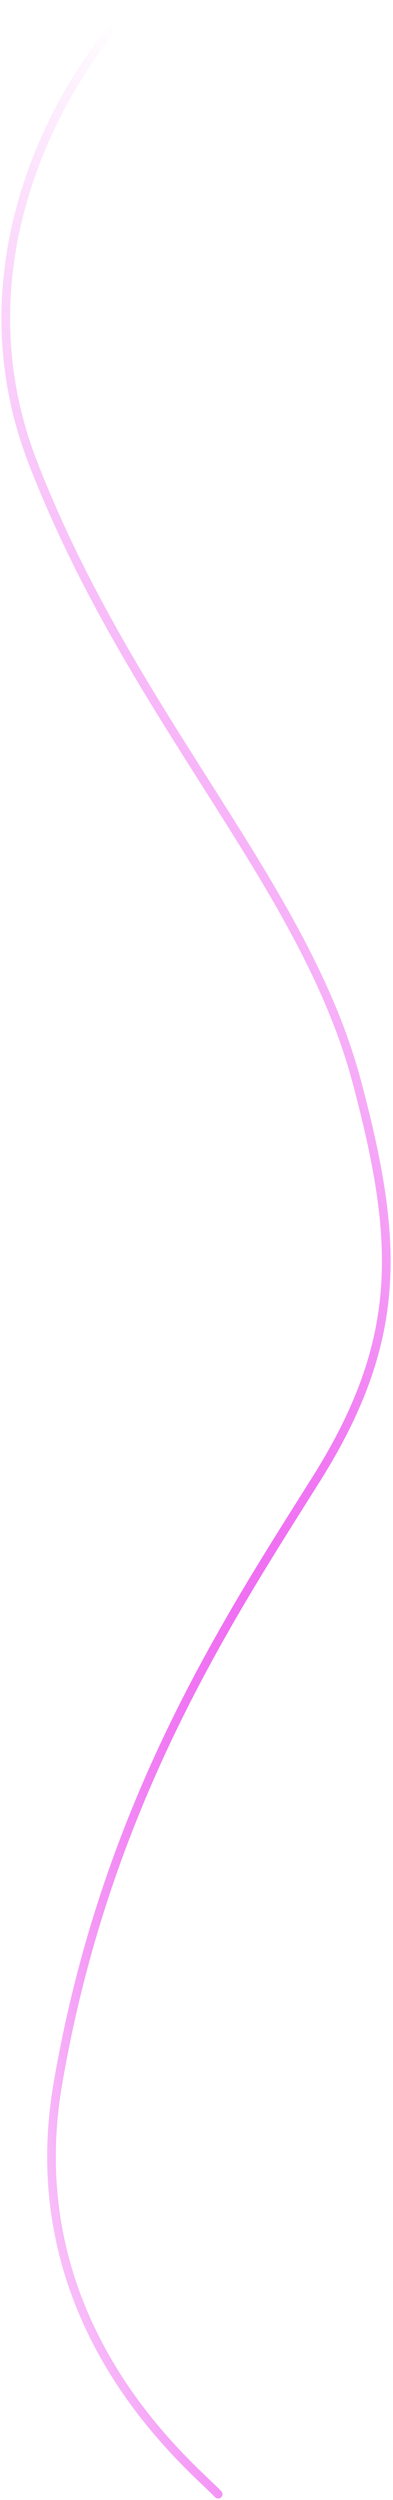 <?xml version="1.0" encoding="UTF-8"?> <svg xmlns="http://www.w3.org/2000/svg" width="136" height="863" viewBox="0 0 136 863" fill="none"> <path d="M45.993 2C22.993 25.167 -16.107 89.2 11.493 160C45.993 248.5 105.216 304.804 123.493 373.5C137.993 428 139.993 462 109.493 510.5C78.993 559 36.493 623 19.993 719.5C5.67 803.269 66.493 851.5 75.493 861" stroke="url(#paint0_radial_219_94)" stroke-width="3" stroke-linecap="round"></path> <defs> <radialGradient id="paint0_radial_219_94" cx="0" cy="0" r="1" gradientUnits="userSpaceOnUse" gradientTransform="translate(265.493 1066) rotate(-107.556) scale(1287.99 197.433)"> <stop stop-color="#E408E9"></stop> <stop offset="0.998" stop-color="#E408E9" stop-opacity="0"></stop> </radialGradient> </defs> </svg> 
